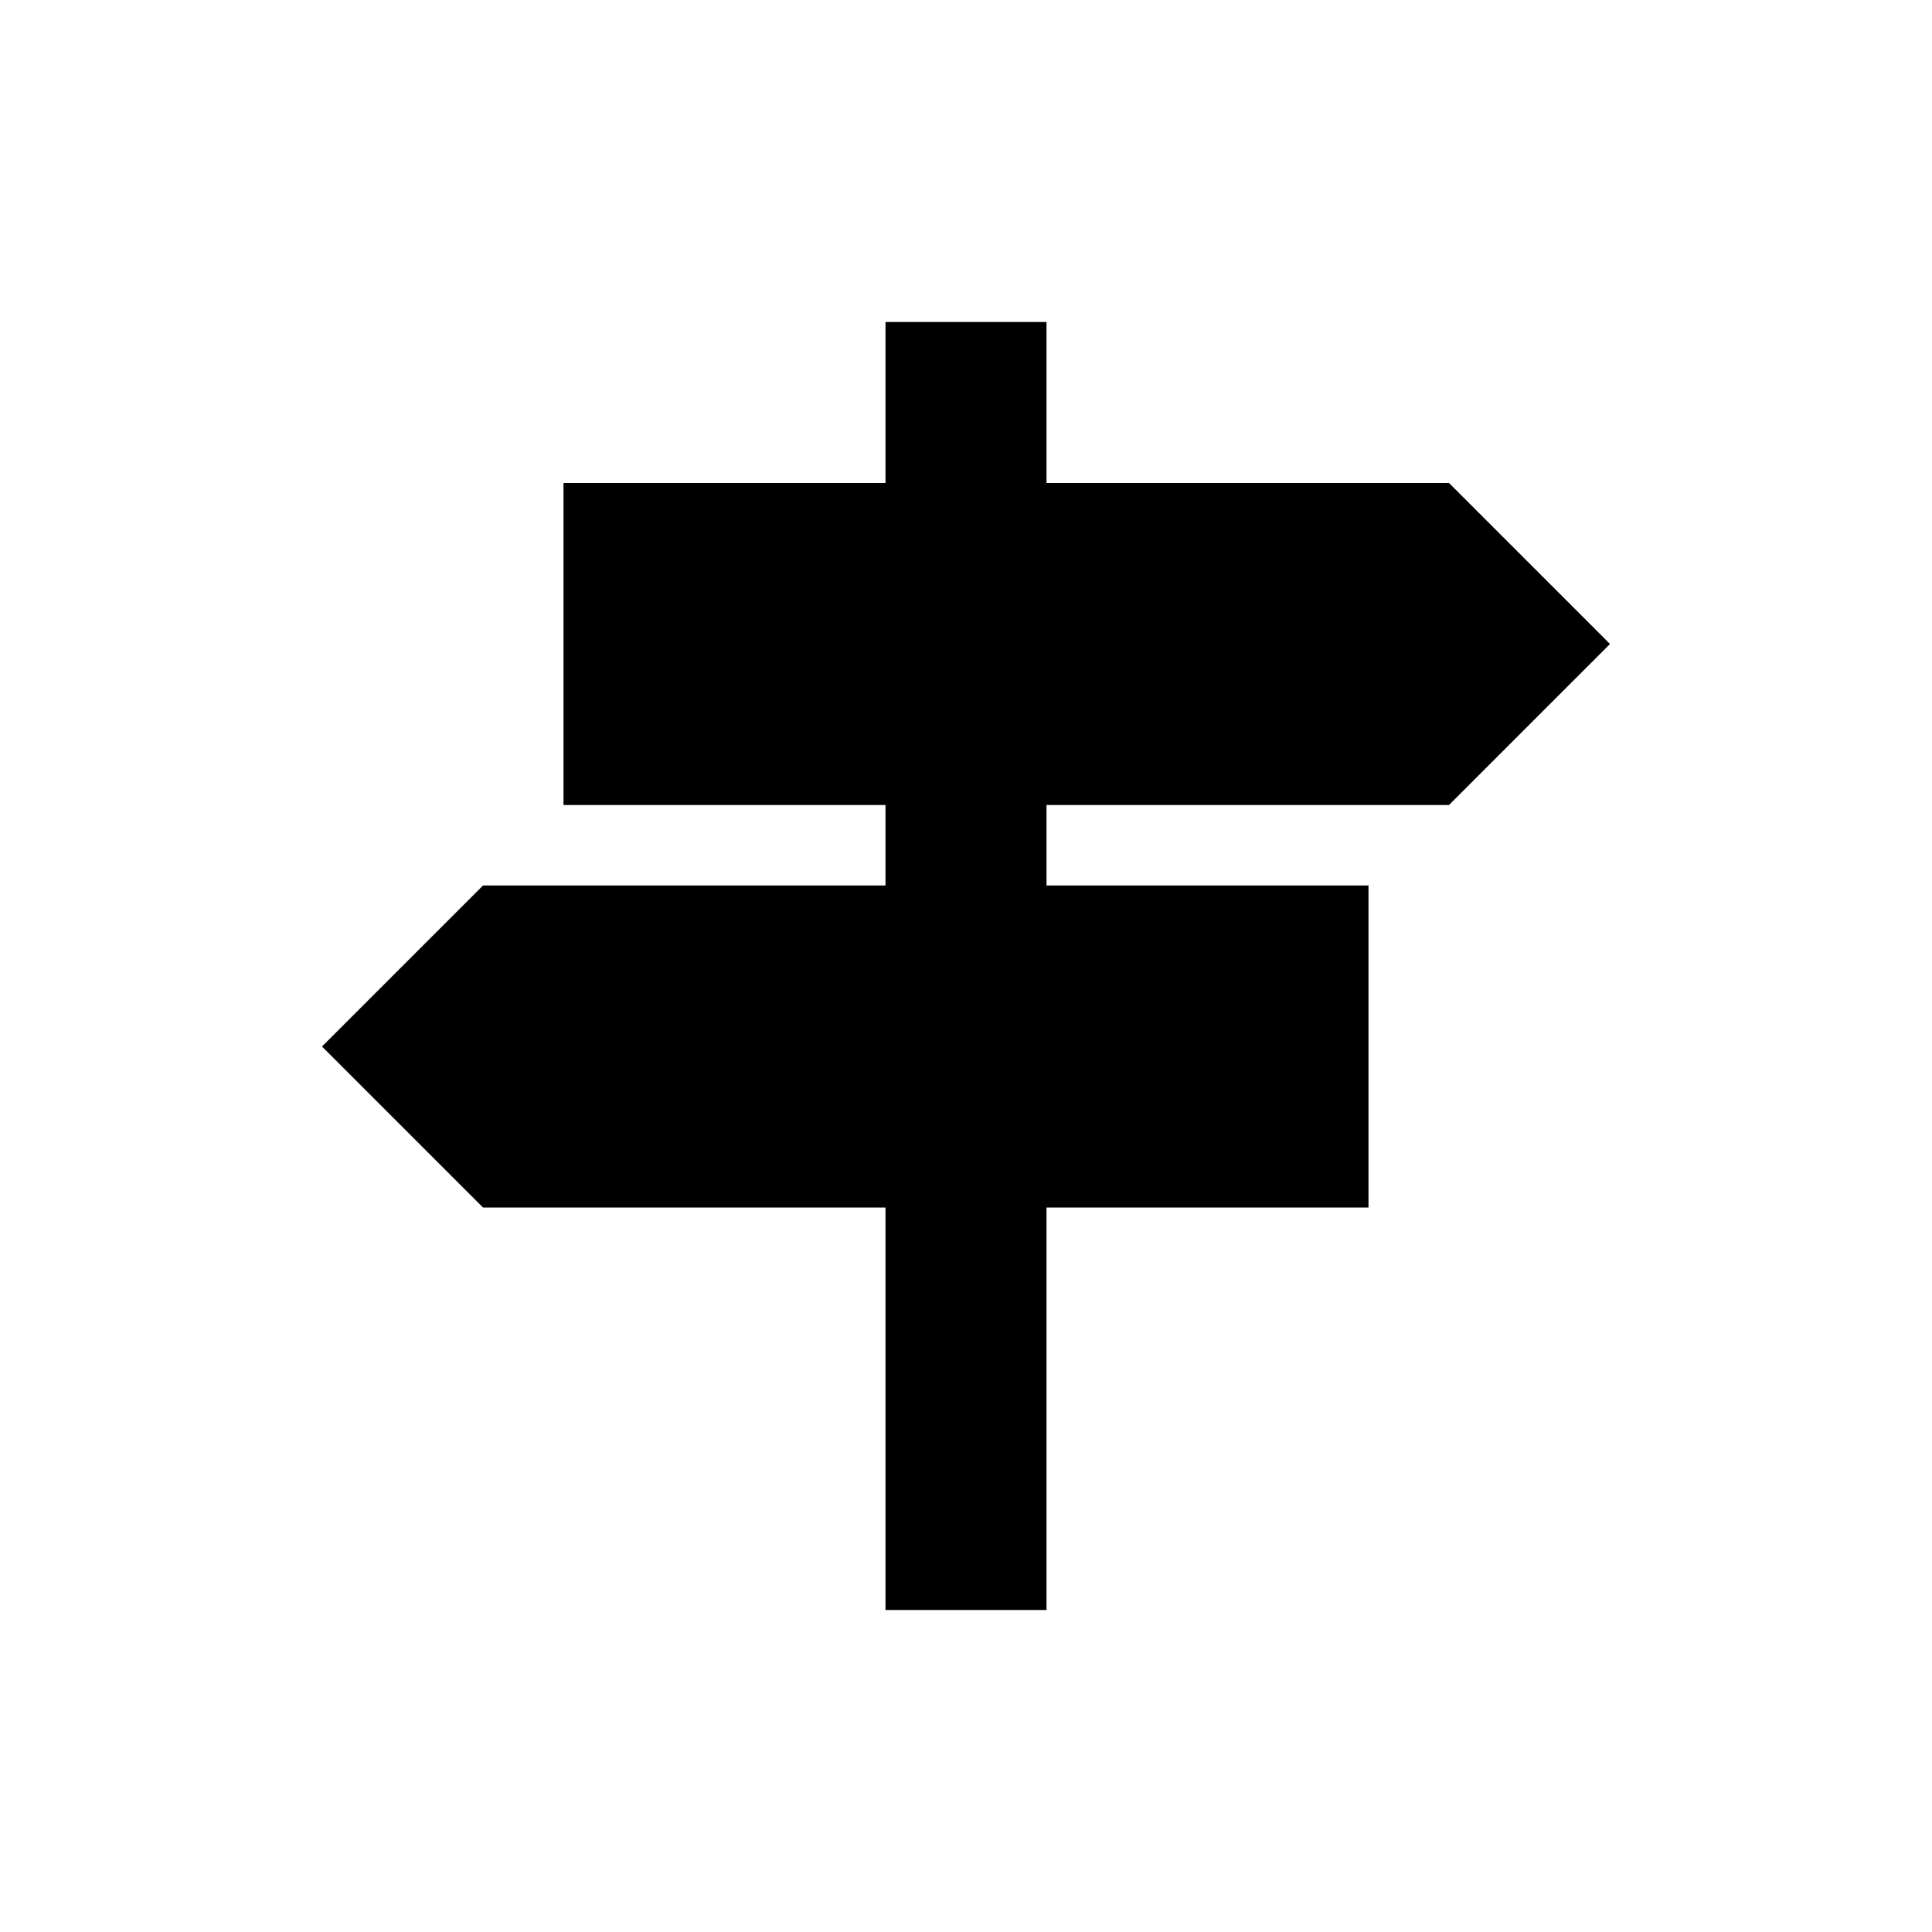 <svg width="24" height="24" viewBox="0 0 24 24" fill="none" xmlns="http://www.w3.org/2000/svg">
<path d="M18 10L20 8L18 6H13V4H11V6H7V10H11V11H6L4 13L6 15H11V20H13V15H17V11H13V10H18Z" fill="black"/>
</svg>
